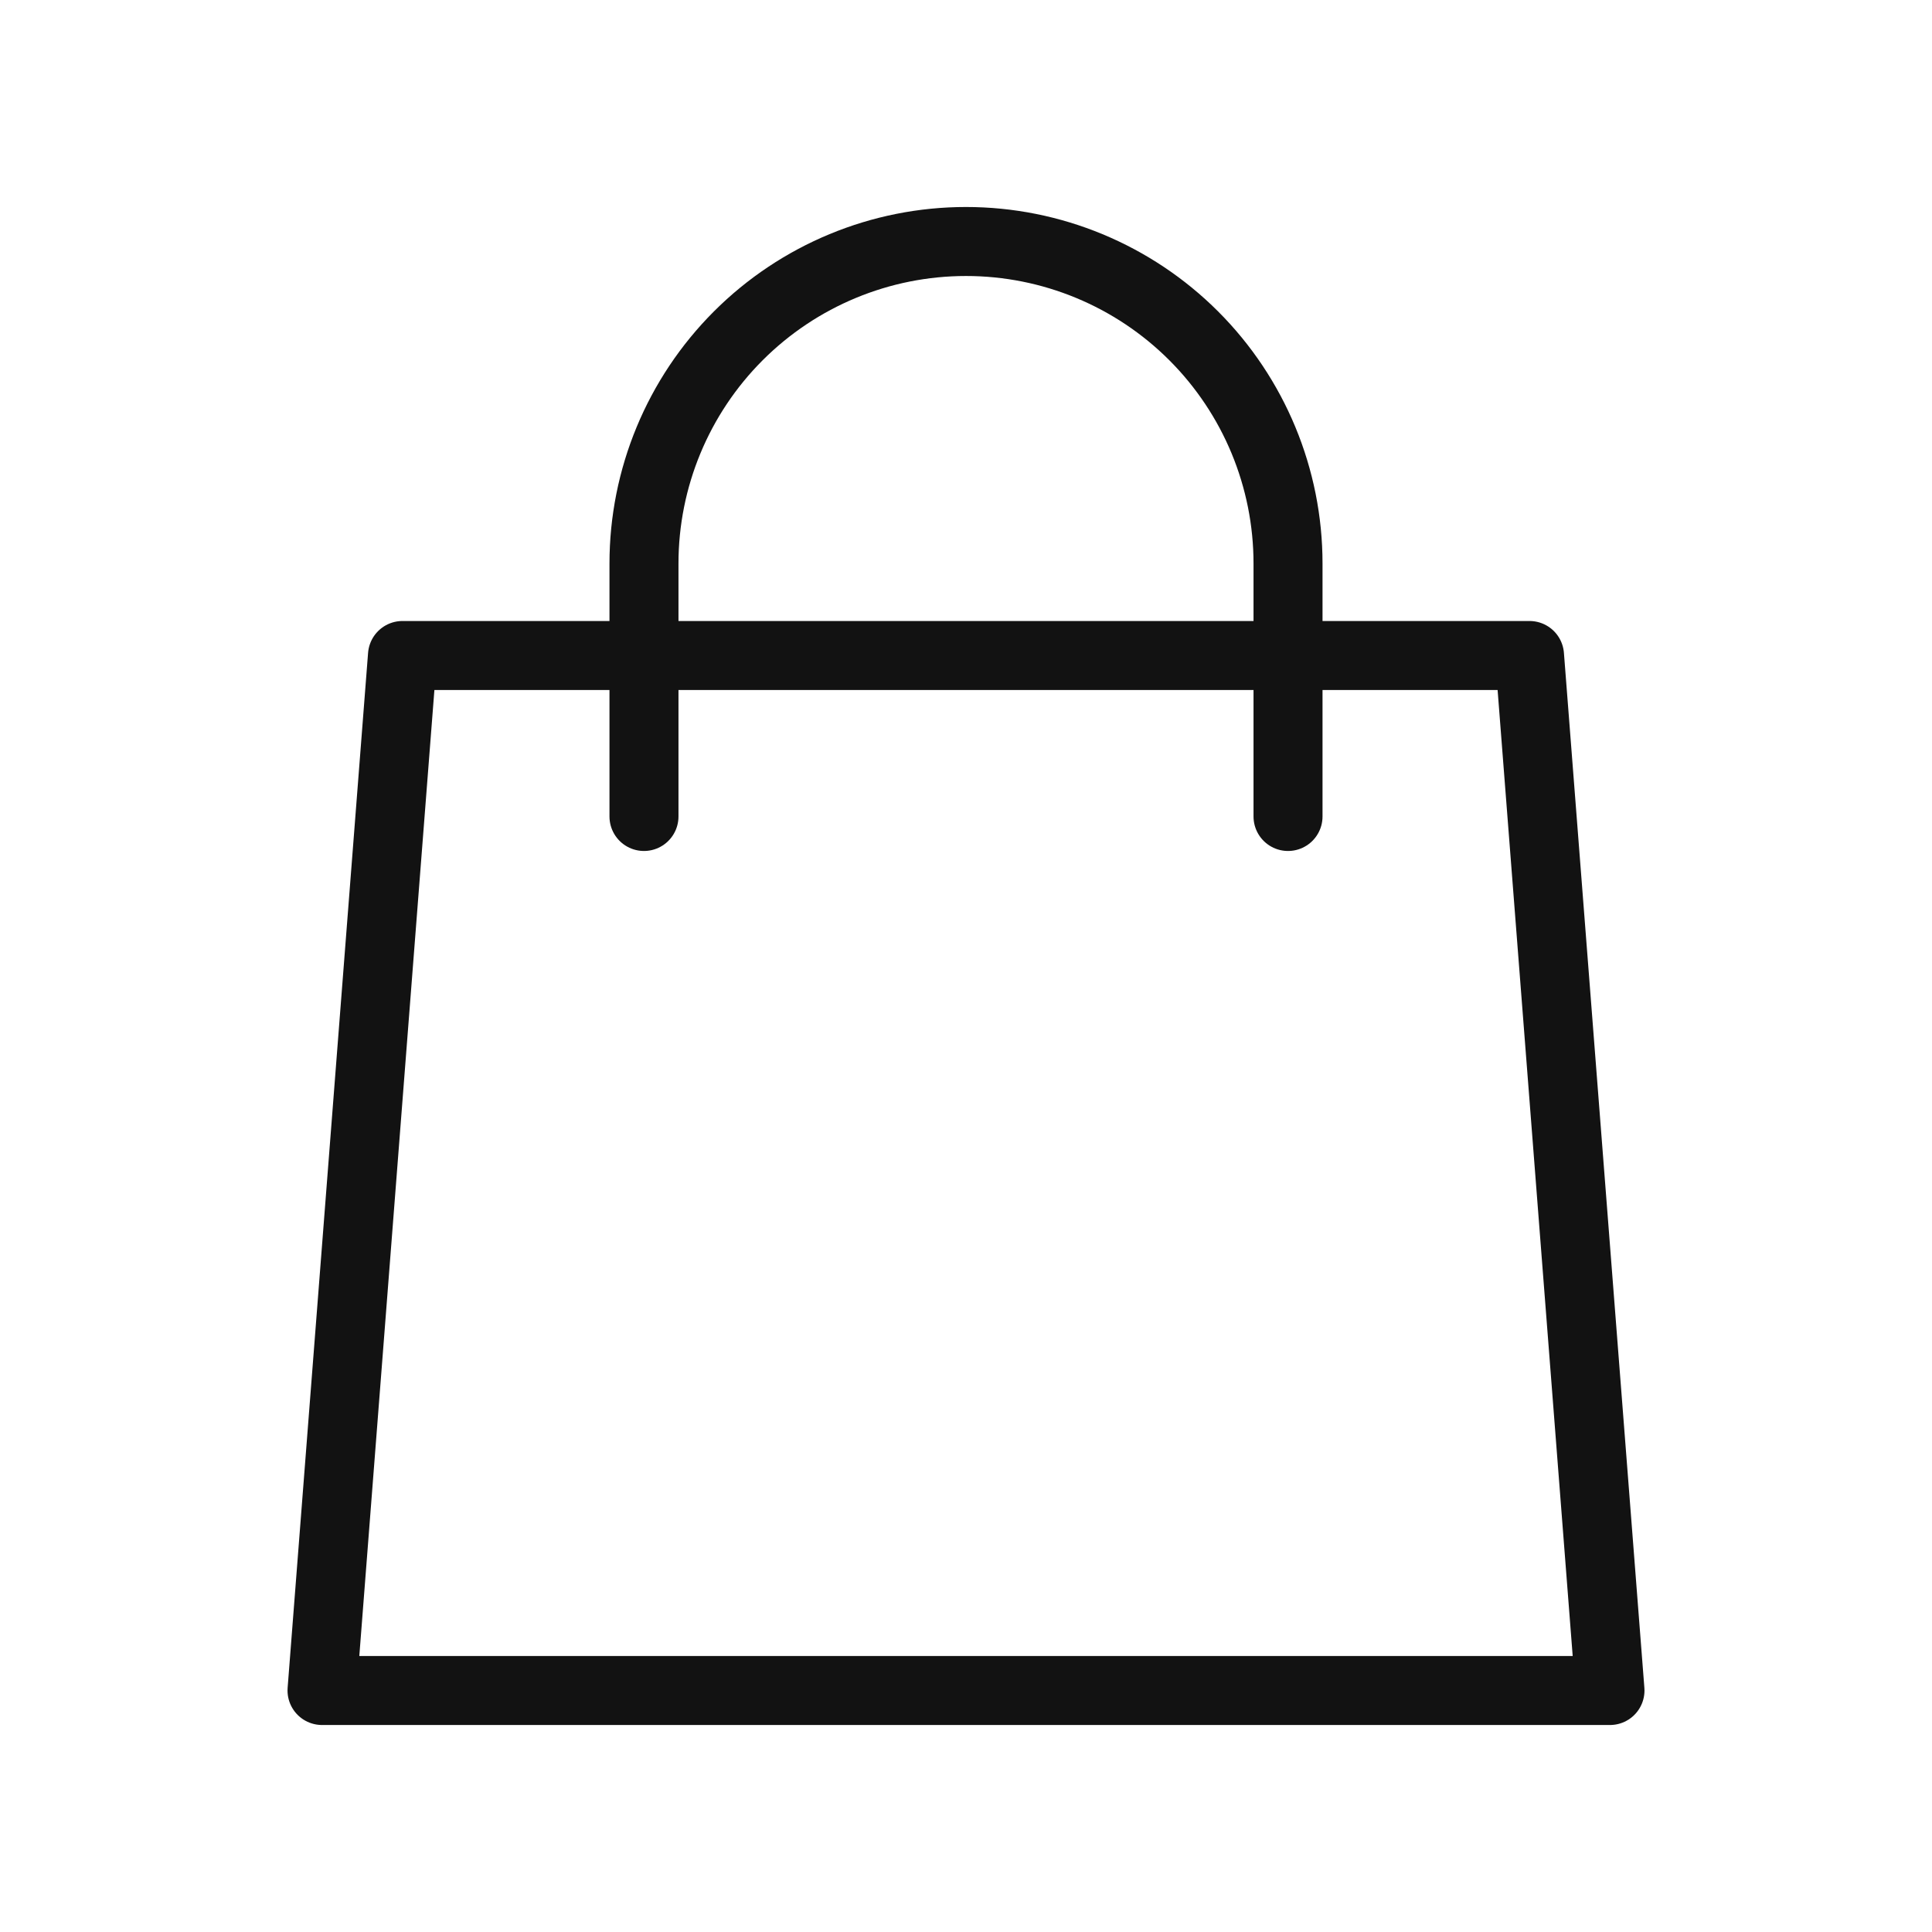 <svg width="28" height="28" viewBox="0 0 28 28" fill="none" xmlns="http://www.w3.org/2000/svg">
<path d="M18.667 11.833V8.167C18.667 6.929 18.175 5.742 17.3 4.867C16.425 3.992 15.238 3.5 14 3.5C12.762 3.5 11.575 3.992 10.7 4.867C9.825 5.742 9.333 6.929 9.333 8.167V11.833M5.833 9.5H22.167L23.333 24.5H4.667L5.833 9.5Z" stroke="#121212" stroke-linecap="round" stroke-linejoin="round"/>
</svg>
